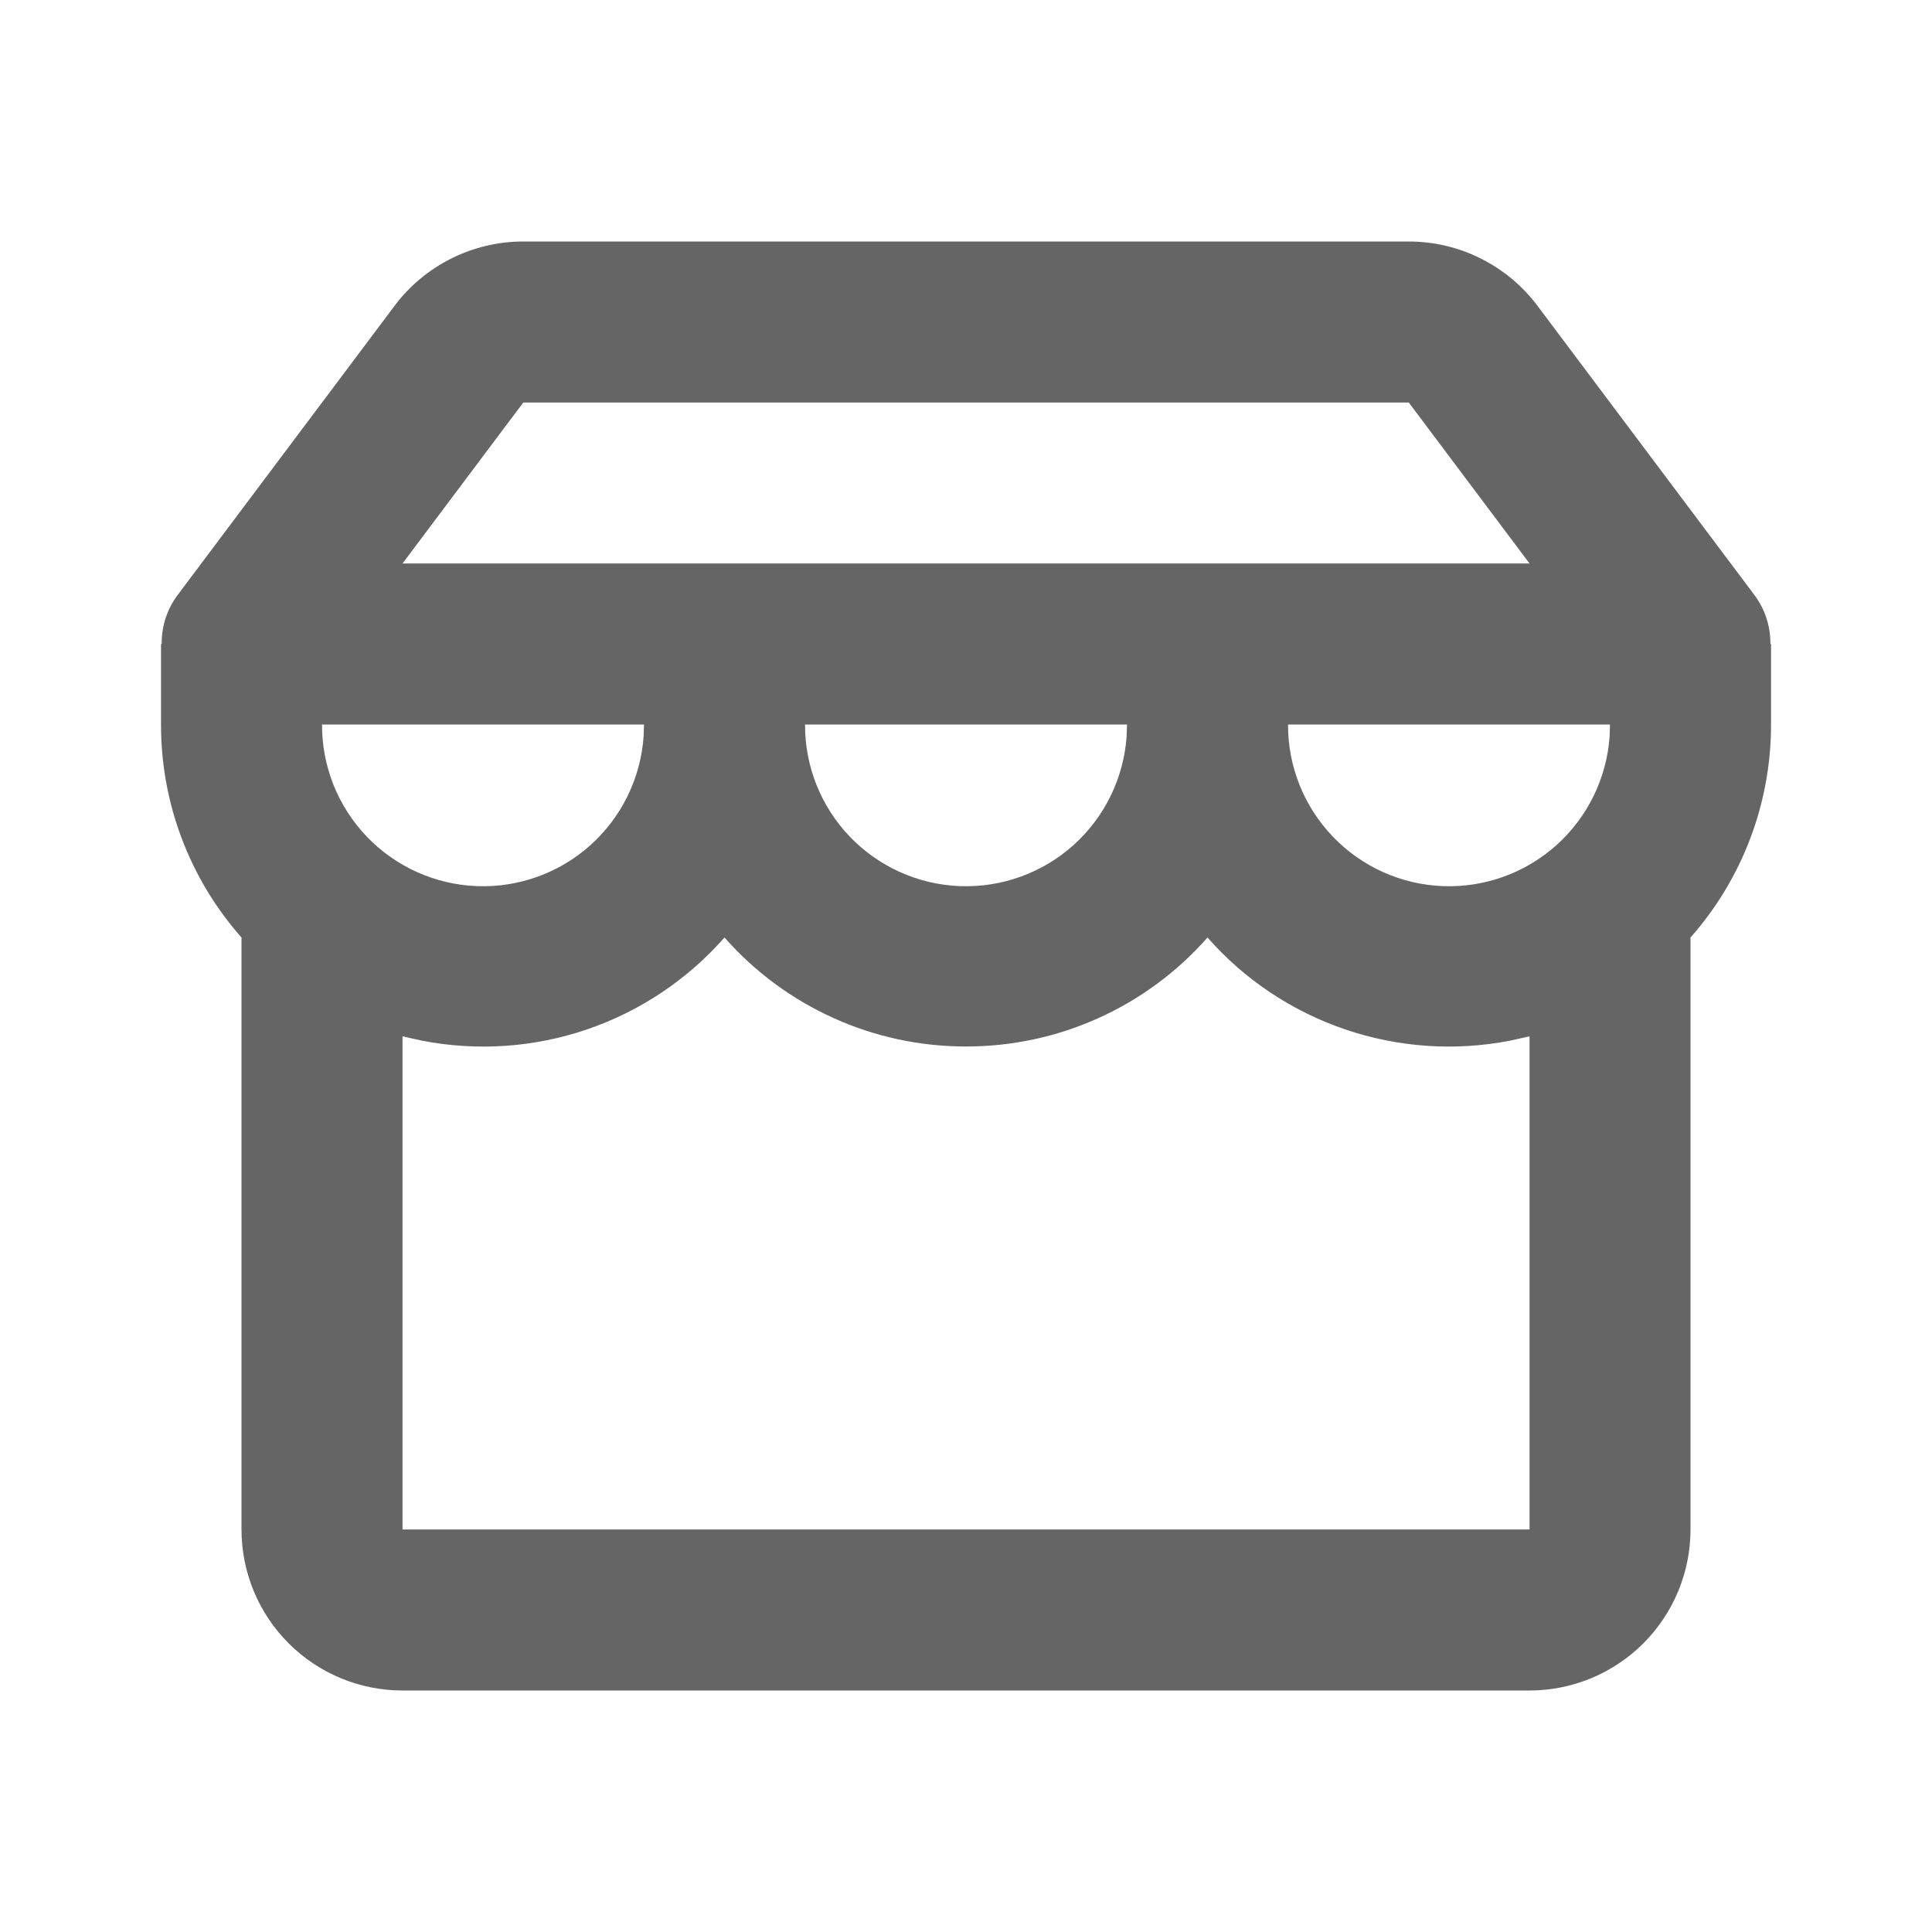 <svg width="32" height="32" viewBox="0 0 32 32" fill="none" xmlns="http://www.w3.org/2000/svg">
<g id="mingcute:store-line">
<path id="Vector" fill-rule="evenodd" clip-rule="evenodd" d="M23.334 4C23.748 4 24.156 4.096 24.526 4.282C24.896 4.467 25.219 4.735 25.467 5.067L29.051 9.845C29.231 10.081 29.327 10.37 29.323 10.667H29.334V12C29.335 13.299 28.861 14.554 28 15.528V25.333C28 26.041 27.719 26.719 27.219 27.219C26.719 27.719 26.041 28 25.334 28H6.667C5.96 28 5.281 27.719 4.781 27.219C4.281 26.719 4 26.041 4 25.333V15.528C3.139 14.555 2.665 13.3 2.667 12V10.667H2.678C2.674 10.37 2.77 10.081 2.95 9.845L6.534 5.067C6.782 4.735 7.104 4.467 7.474 4.282C7.845 4.096 8.253 4 8.667 4H23.334ZM20 15.528C19.5 16.096 18.885 16.551 18.195 16.862C17.505 17.174 16.757 17.334 16 17.333C15.243 17.334 14.495 17.174 13.806 16.862C13.116 16.551 12.5 16.096 12 15.528C11.387 16.225 10.602 16.75 9.723 17.05C8.845 17.35 7.903 17.414 6.991 17.237L6.667 17.165V25.333H25.334V17.165L25.01 17.237C24.098 17.414 23.156 17.349 22.277 17.049C21.398 16.749 20.613 16.226 20 15.528ZM26.667 12H21.334C21.331 12.692 21.597 13.358 22.076 13.857C22.554 14.357 23.209 14.651 23.9 14.677C24.592 14.703 25.266 14.459 25.781 13.997C26.296 13.534 26.611 12.89 26.66 12.2L26.667 12ZM18.667 12H13.334C13.331 12.692 13.597 13.358 14.075 13.857C14.554 14.357 15.209 14.651 15.9 14.677C16.592 14.703 17.266 14.459 17.781 13.997C18.296 13.534 18.611 12.89 18.66 12.2L18.667 12ZM10.667 12H5.334C5.331 12.692 5.597 13.358 6.075 13.857C6.554 14.357 7.209 14.651 7.9 14.677C8.592 14.703 9.266 14.459 9.781 13.997C10.296 13.534 10.611 12.89 10.66 12.2L10.667 12ZM23.334 6.667H8.667L6.667 9.333H25.334L23.334 6.667Z" fill="#656565"/>
</g>
</svg>
